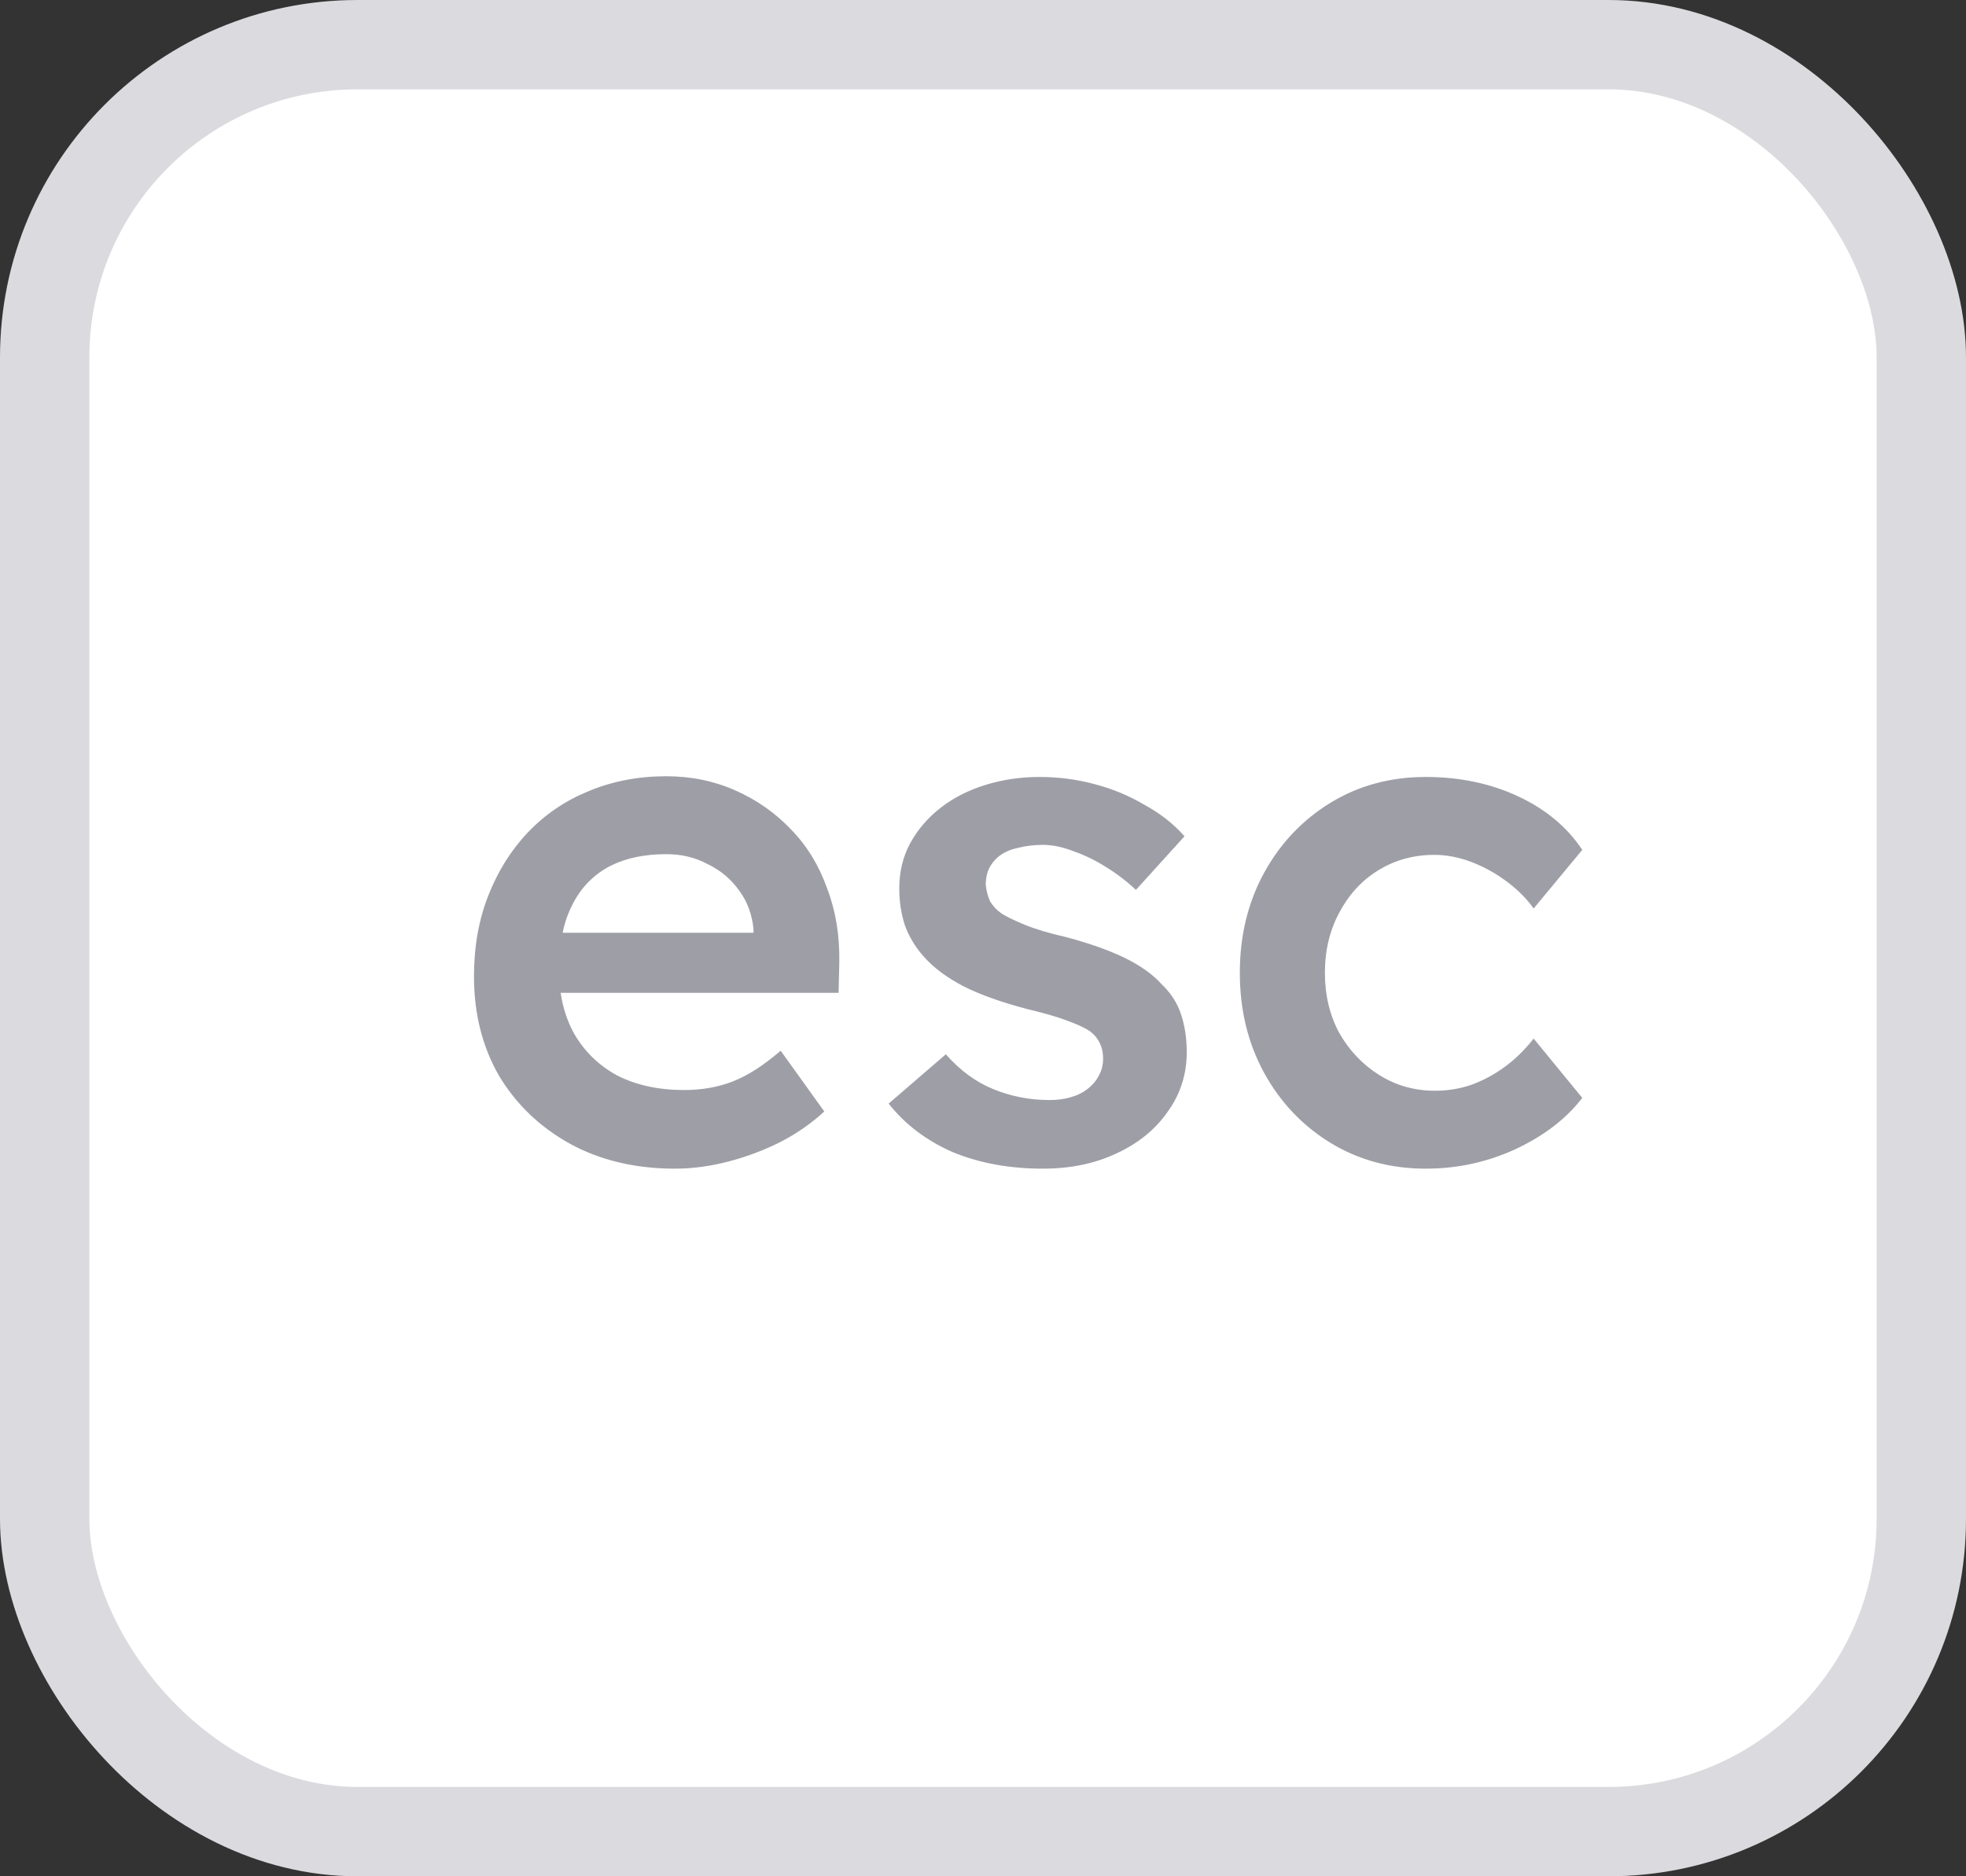 <svg width="22" height="21" viewBox="0 0 22 21" fill="none" xmlns="http://www.w3.org/2000/svg">
<rect x="0" y="0" width="22" height="21" fill="#333333" stroke="none"/>
<rect x="21.5" y="20.5" width="21" height="20" rx="3.5" transform="rotate(-180 21.5 20.5)" fill="white" stroke="#DBDADE"/>
<path d="M7.552 13.08C7.109 13.08 6.717 12.987 6.376 12.8C6.04 12.613 5.776 12.36 5.584 12.04C5.397 11.715 5.304 11.344 5.304 10.928C5.304 10.597 5.357 10.296 5.464 10.024C5.571 9.752 5.717 9.517 5.904 9.32C6.096 9.117 6.323 8.963 6.584 8.856C6.851 8.744 7.141 8.688 7.456 8.688C7.733 8.688 7.992 8.741 8.232 8.848C8.472 8.955 8.68 9.101 8.856 9.288C9.032 9.469 9.165 9.688 9.256 9.944C9.352 10.195 9.397 10.469 9.392 10.768L9.384 11.112H5.968L5.784 10.44H8.56L8.432 10.576V10.4C8.416 10.235 8.363 10.091 8.272 9.968C8.181 9.84 8.064 9.741 7.92 9.672C7.781 9.597 7.627 9.56 7.456 9.56C7.195 9.56 6.973 9.611 6.792 9.712C6.616 9.813 6.483 9.96 6.392 10.152C6.301 10.339 6.256 10.573 6.256 10.856C6.256 11.128 6.312 11.365 6.424 11.568C6.541 11.771 6.704 11.928 6.912 12.04C7.125 12.147 7.373 12.2 7.656 12.2C7.853 12.2 8.035 12.168 8.2 12.104C8.365 12.04 8.544 11.925 8.736 11.76L9.224 12.44C9.08 12.573 8.915 12.688 8.728 12.784C8.547 12.875 8.355 12.947 8.152 13C7.949 13.053 7.749 13.08 7.552 13.08ZM11.671 13.08C11.298 13.08 10.962 13.019 10.664 12.896C10.37 12.768 10.13 12.587 9.944 12.352L10.584 11.8C10.743 11.981 10.922 12.112 11.12 12.192C11.317 12.272 11.525 12.312 11.743 12.312C11.834 12.312 11.914 12.301 11.983 12.28C12.058 12.259 12.122 12.227 12.175 12.184C12.229 12.141 12.269 12.093 12.296 12.04C12.328 11.981 12.344 11.917 12.344 11.848C12.344 11.72 12.296 11.619 12.2 11.544C12.146 11.507 12.061 11.467 11.944 11.424C11.832 11.381 11.685 11.339 11.504 11.296C11.216 11.221 10.976 11.136 10.784 11.04C10.591 10.939 10.442 10.827 10.335 10.704C10.245 10.603 10.175 10.488 10.127 10.36C10.085 10.232 10.063 10.093 10.063 9.944C10.063 9.757 10.104 9.589 10.184 9.44C10.269 9.285 10.383 9.152 10.527 9.04C10.671 8.928 10.839 8.843 11.031 8.784C11.223 8.725 11.424 8.696 11.632 8.696C11.845 8.696 12.05 8.723 12.248 8.776C12.45 8.829 12.637 8.907 12.807 9.008C12.983 9.104 13.133 9.221 13.255 9.36L12.711 9.96C12.61 9.864 12.498 9.779 12.376 9.704C12.258 9.629 12.138 9.571 12.015 9.528C11.893 9.48 11.778 9.456 11.671 9.456C11.57 9.456 11.479 9.467 11.399 9.488C11.319 9.504 11.253 9.531 11.2 9.568C11.146 9.605 11.104 9.653 11.072 9.712C11.045 9.765 11.031 9.829 11.031 9.904C11.037 9.968 11.053 10.029 11.079 10.088C11.111 10.141 11.154 10.187 11.207 10.224C11.266 10.261 11.354 10.304 11.472 10.352C11.589 10.4 11.741 10.445 11.928 10.488C12.189 10.557 12.408 10.635 12.584 10.72C12.759 10.805 12.898 10.904 12.999 11.016C13.101 11.112 13.173 11.224 13.216 11.352C13.258 11.48 13.28 11.621 13.28 11.776C13.28 12.027 13.207 12.251 13.063 12.448C12.925 12.645 12.733 12.8 12.488 12.912C12.248 13.024 11.976 13.08 11.671 13.08ZM15.954 13.08C15.56 13.08 15.205 12.984 14.89 12.792C14.576 12.6 14.328 12.339 14.146 12.008C13.965 11.677 13.874 11.304 13.874 10.888C13.874 10.472 13.965 10.099 14.146 9.768C14.328 9.437 14.576 9.176 14.89 8.984C15.205 8.792 15.56 8.696 15.954 8.696C16.333 8.696 16.677 8.768 16.986 8.912C17.296 9.056 17.536 9.256 17.706 9.512L17.162 10.168C17.082 10.056 16.981 9.955 16.858 9.864C16.736 9.773 16.605 9.701 16.466 9.648C16.328 9.595 16.189 9.568 16.05 9.568C15.816 9.568 15.605 9.627 15.418 9.744C15.237 9.856 15.093 10.013 14.986 10.216C14.88 10.413 14.826 10.637 14.826 10.888C14.826 11.139 14.88 11.363 14.986 11.56C15.098 11.757 15.248 11.915 15.434 12.032C15.621 12.149 15.829 12.208 16.058 12.208C16.197 12.208 16.33 12.187 16.458 12.144C16.592 12.096 16.717 12.029 16.834 11.944C16.952 11.859 17.061 11.752 17.162 11.624L17.706 12.288C17.525 12.523 17.274 12.715 16.954 12.864C16.64 13.008 16.306 13.08 15.954 13.08Z" fill="#9E9EA7"/>
</svg>
